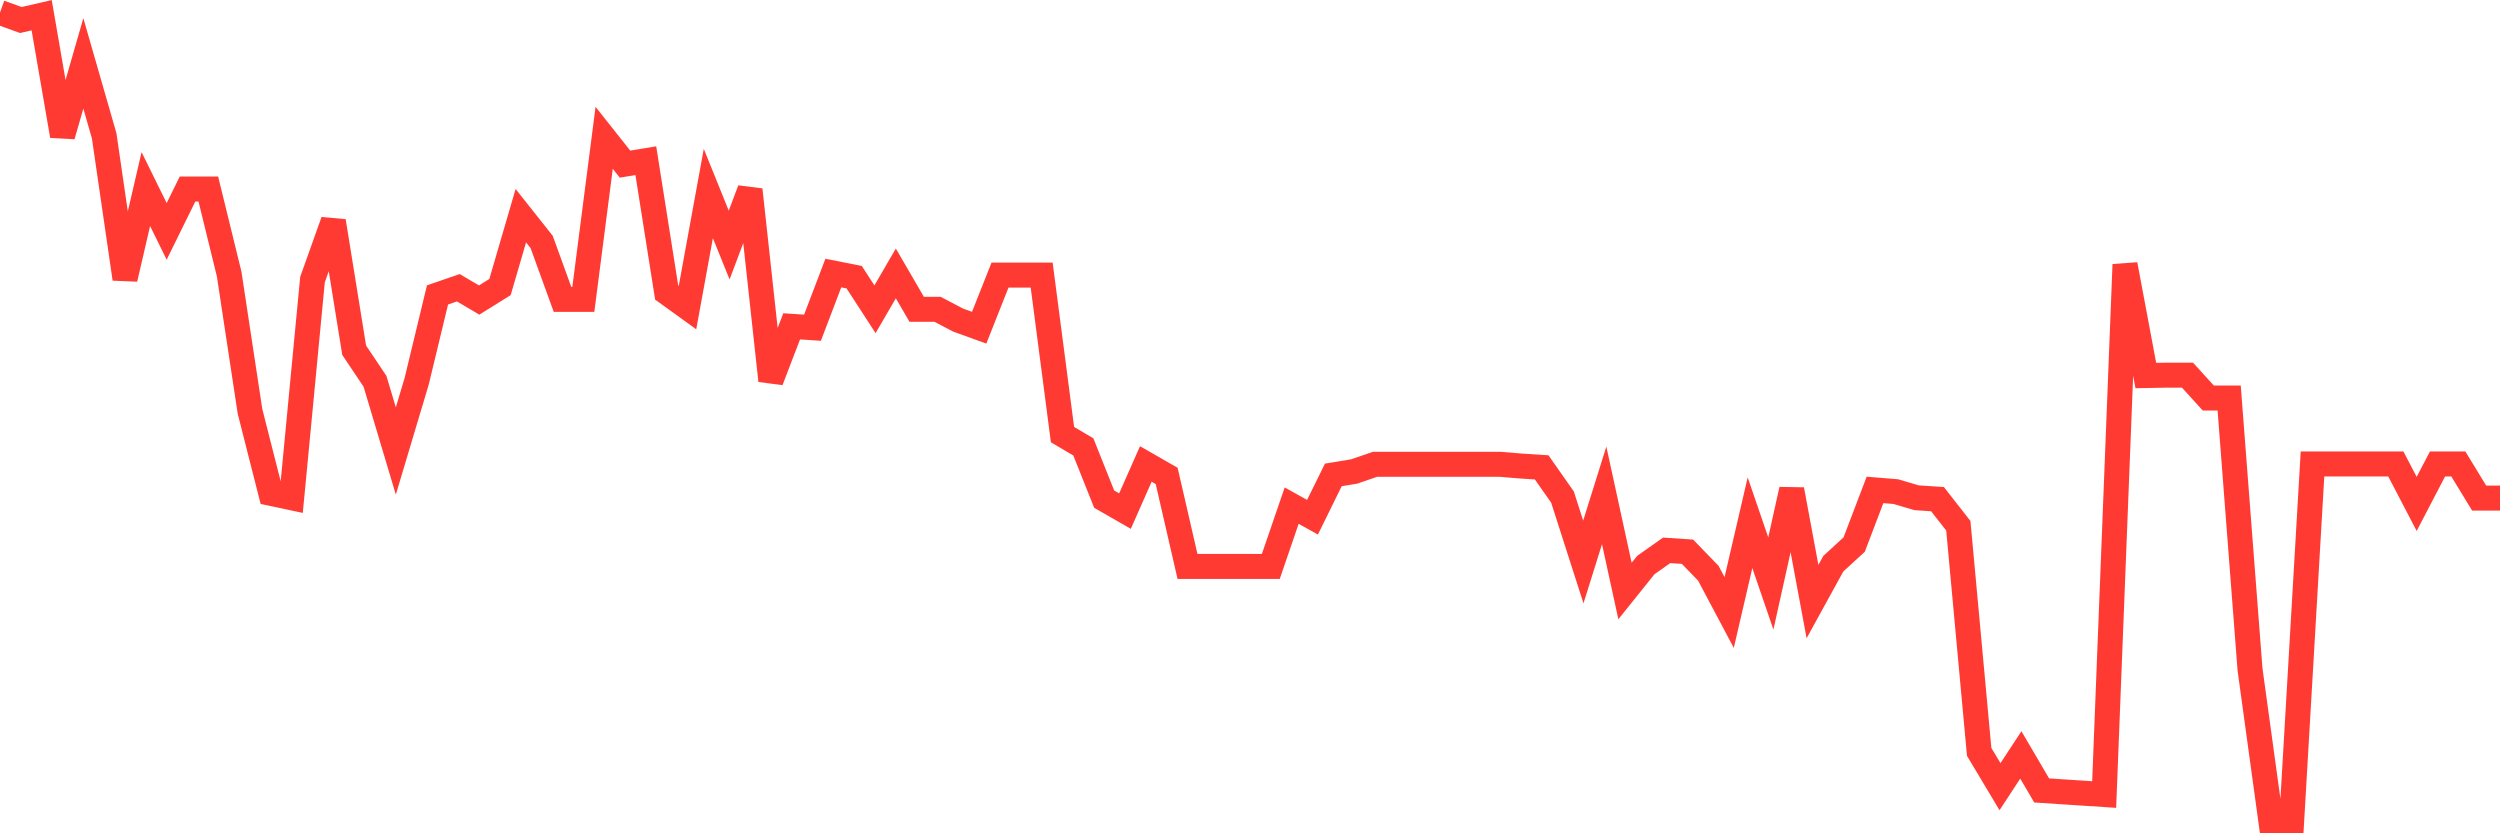 <svg
  xmlns="http://www.w3.org/2000/svg"
  xmlns:xlink="http://www.w3.org/1999/xlink"
  width="120"
  height="40"
  viewBox="0 0 120 40"
  preserveAspectRatio="none"
>
  <polyline
    points="0,0.6 1,0.961 2,0.731 3,6.518 4,3.042 5,6.518 6,13.386 7,9.075 8,11.107 9,9.075 10,9.075 11,13.156 12,19.746 13,23.68 14,23.893 15,13.419 16,10.616 17,16.812 18,18.303 19,21.647 20,18.303 21,14.156 22,13.812 23,14.402 24,13.779 25,10.353 26,11.615 27,14.369 28,14.369 29,6.616 30,7.878 31,7.714 32,14.041 33,14.763 34,9.288 35,11.763 36,9.107 37,18.271 38,15.664 39,15.73 40,13.107 41,13.304 42,14.845 43,13.124 44,14.845 45,14.845 46,15.369 47,15.73 48,13.205 49,13.205 50,13.205 51,20.861 52,21.451 53,23.959 54,24.532 55,22.27 56,22.844 57,27.188 58,27.188 59,27.188 60,27.188 61,27.188 62,24.27 63,24.827 64,22.795 65,22.631 66,22.287 67,22.287 68,22.287 69,22.287 70,22.287 71,22.287 72,22.287 73,22.369 74,22.434 75,23.86 76,26.975 77,23.778 78,28.368 79,27.122 80,26.417 81,26.483 82,27.516 83,29.401 84,25.09 85,28.008 86,23.5 87,28.876 88,27.057 89,26.139 90,23.516 91,23.598 92,23.893 93,23.959 94,25.237 95,36.089 96,37.761 97,36.236 98,37.941 99,38.007 100,38.072 101,38.138 102,12.697 103,18.025 104,18.008 105,18.008 106,19.107 107,19.107 108,32.122 109,39.4 110,39.4 111,22.27 112,22.27 113,22.27 114,22.27 115,22.27 116,24.188 117,22.27 118,22.27 119,23.91 120,23.91"
    fill="none"
    stroke="#ff3a33"
    stroke-width="1.2"
  >
  </polyline>
</svg>